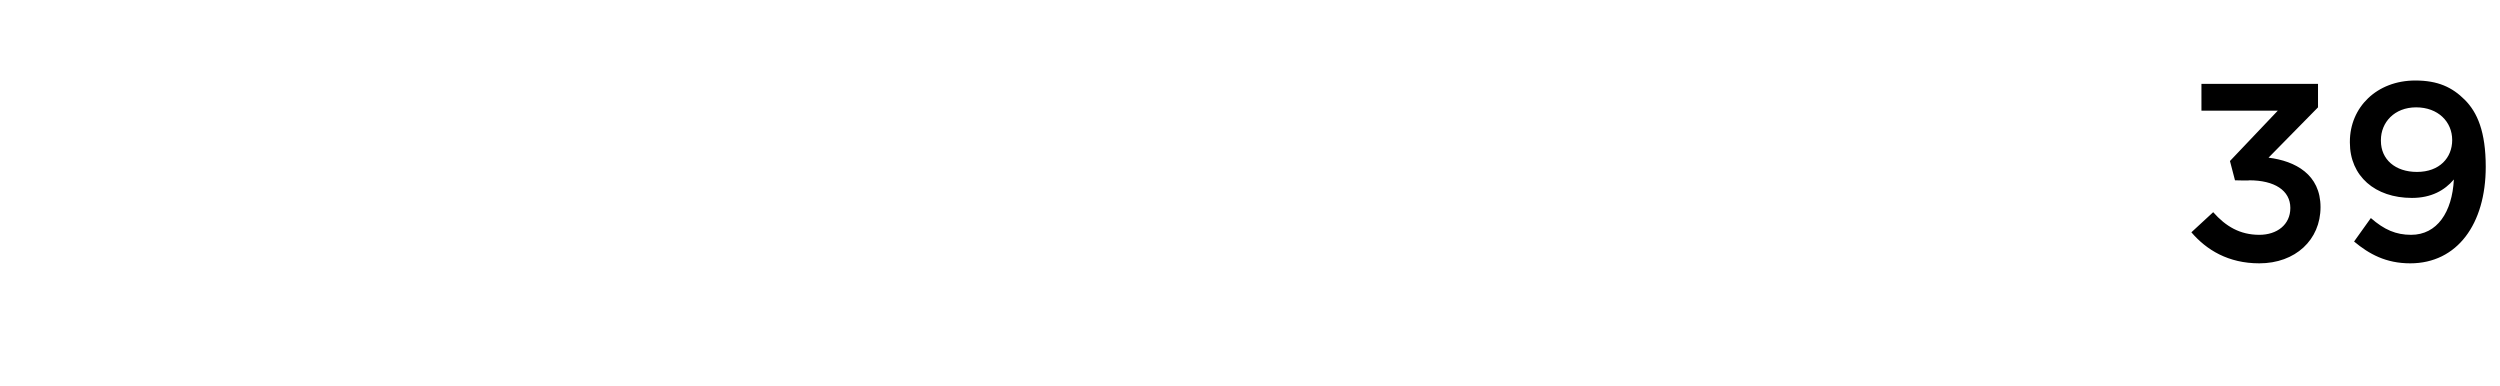 <?xml version="1.0" standalone="no"?><!DOCTYPE svg PUBLIC "-//W3C//DTD SVG 1.1//EN" "http://www.w3.org/Graphics/SVG/1.1/DTD/svg11.dtd"><svg xmlns="http://www.w3.org/2000/svg" version="1.1" width="298.1px" height="46px" viewBox="0 -7 298.1 46" style="top:-7px"><desc>39</desc><defs/><g id="Polygon26797"><path d="m261.3 20.7l2.6-2.4c1.5 1.7 3.2 2.7 5.5 2.7c2.1 0 3.7-1.2 3.7-3.2c0-2.1-1.9-3.3-4.9-3.3c.03.05-1.7 0-1.7 0l-.6-2.3l5.7-6h-9.1V3h13.9v2.8l-5.9 6c3.2.4 6.2 2 6.2 5.9c0 3.9-3 6.7-7.3 6.7c-3.7 0-6.3-1.6-8.1-3.7zm19.4 1.1l2-2.8c1.6 1.4 3 2 4.8 2c3.1 0 4.9-2.7 5.1-6.6c-1.1 1.3-2.7 2.2-5 2.2c-4.4 0-7.4-2.6-7.4-6.6v-.1c0-4.1 3.2-7.3 7.8-7.3c2.7 0 4.4.8 5.9 2.3c1.5 1.5 2.5 3.8 2.5 8c0 6.8-3.4 11.5-9 11.5c-2.9 0-4.9-1.1-6.7-2.6zm11.7-12.1c0-2.2-1.7-3.9-4.3-3.9c-2.6 0-4.2 1.8-4.2 3.9v.1c0 2.2 1.7 3.7 4.3 3.7c2.7 0 4.2-1.7 4.2-3.8z" stroke="none" fill="#000"/></g></svg>